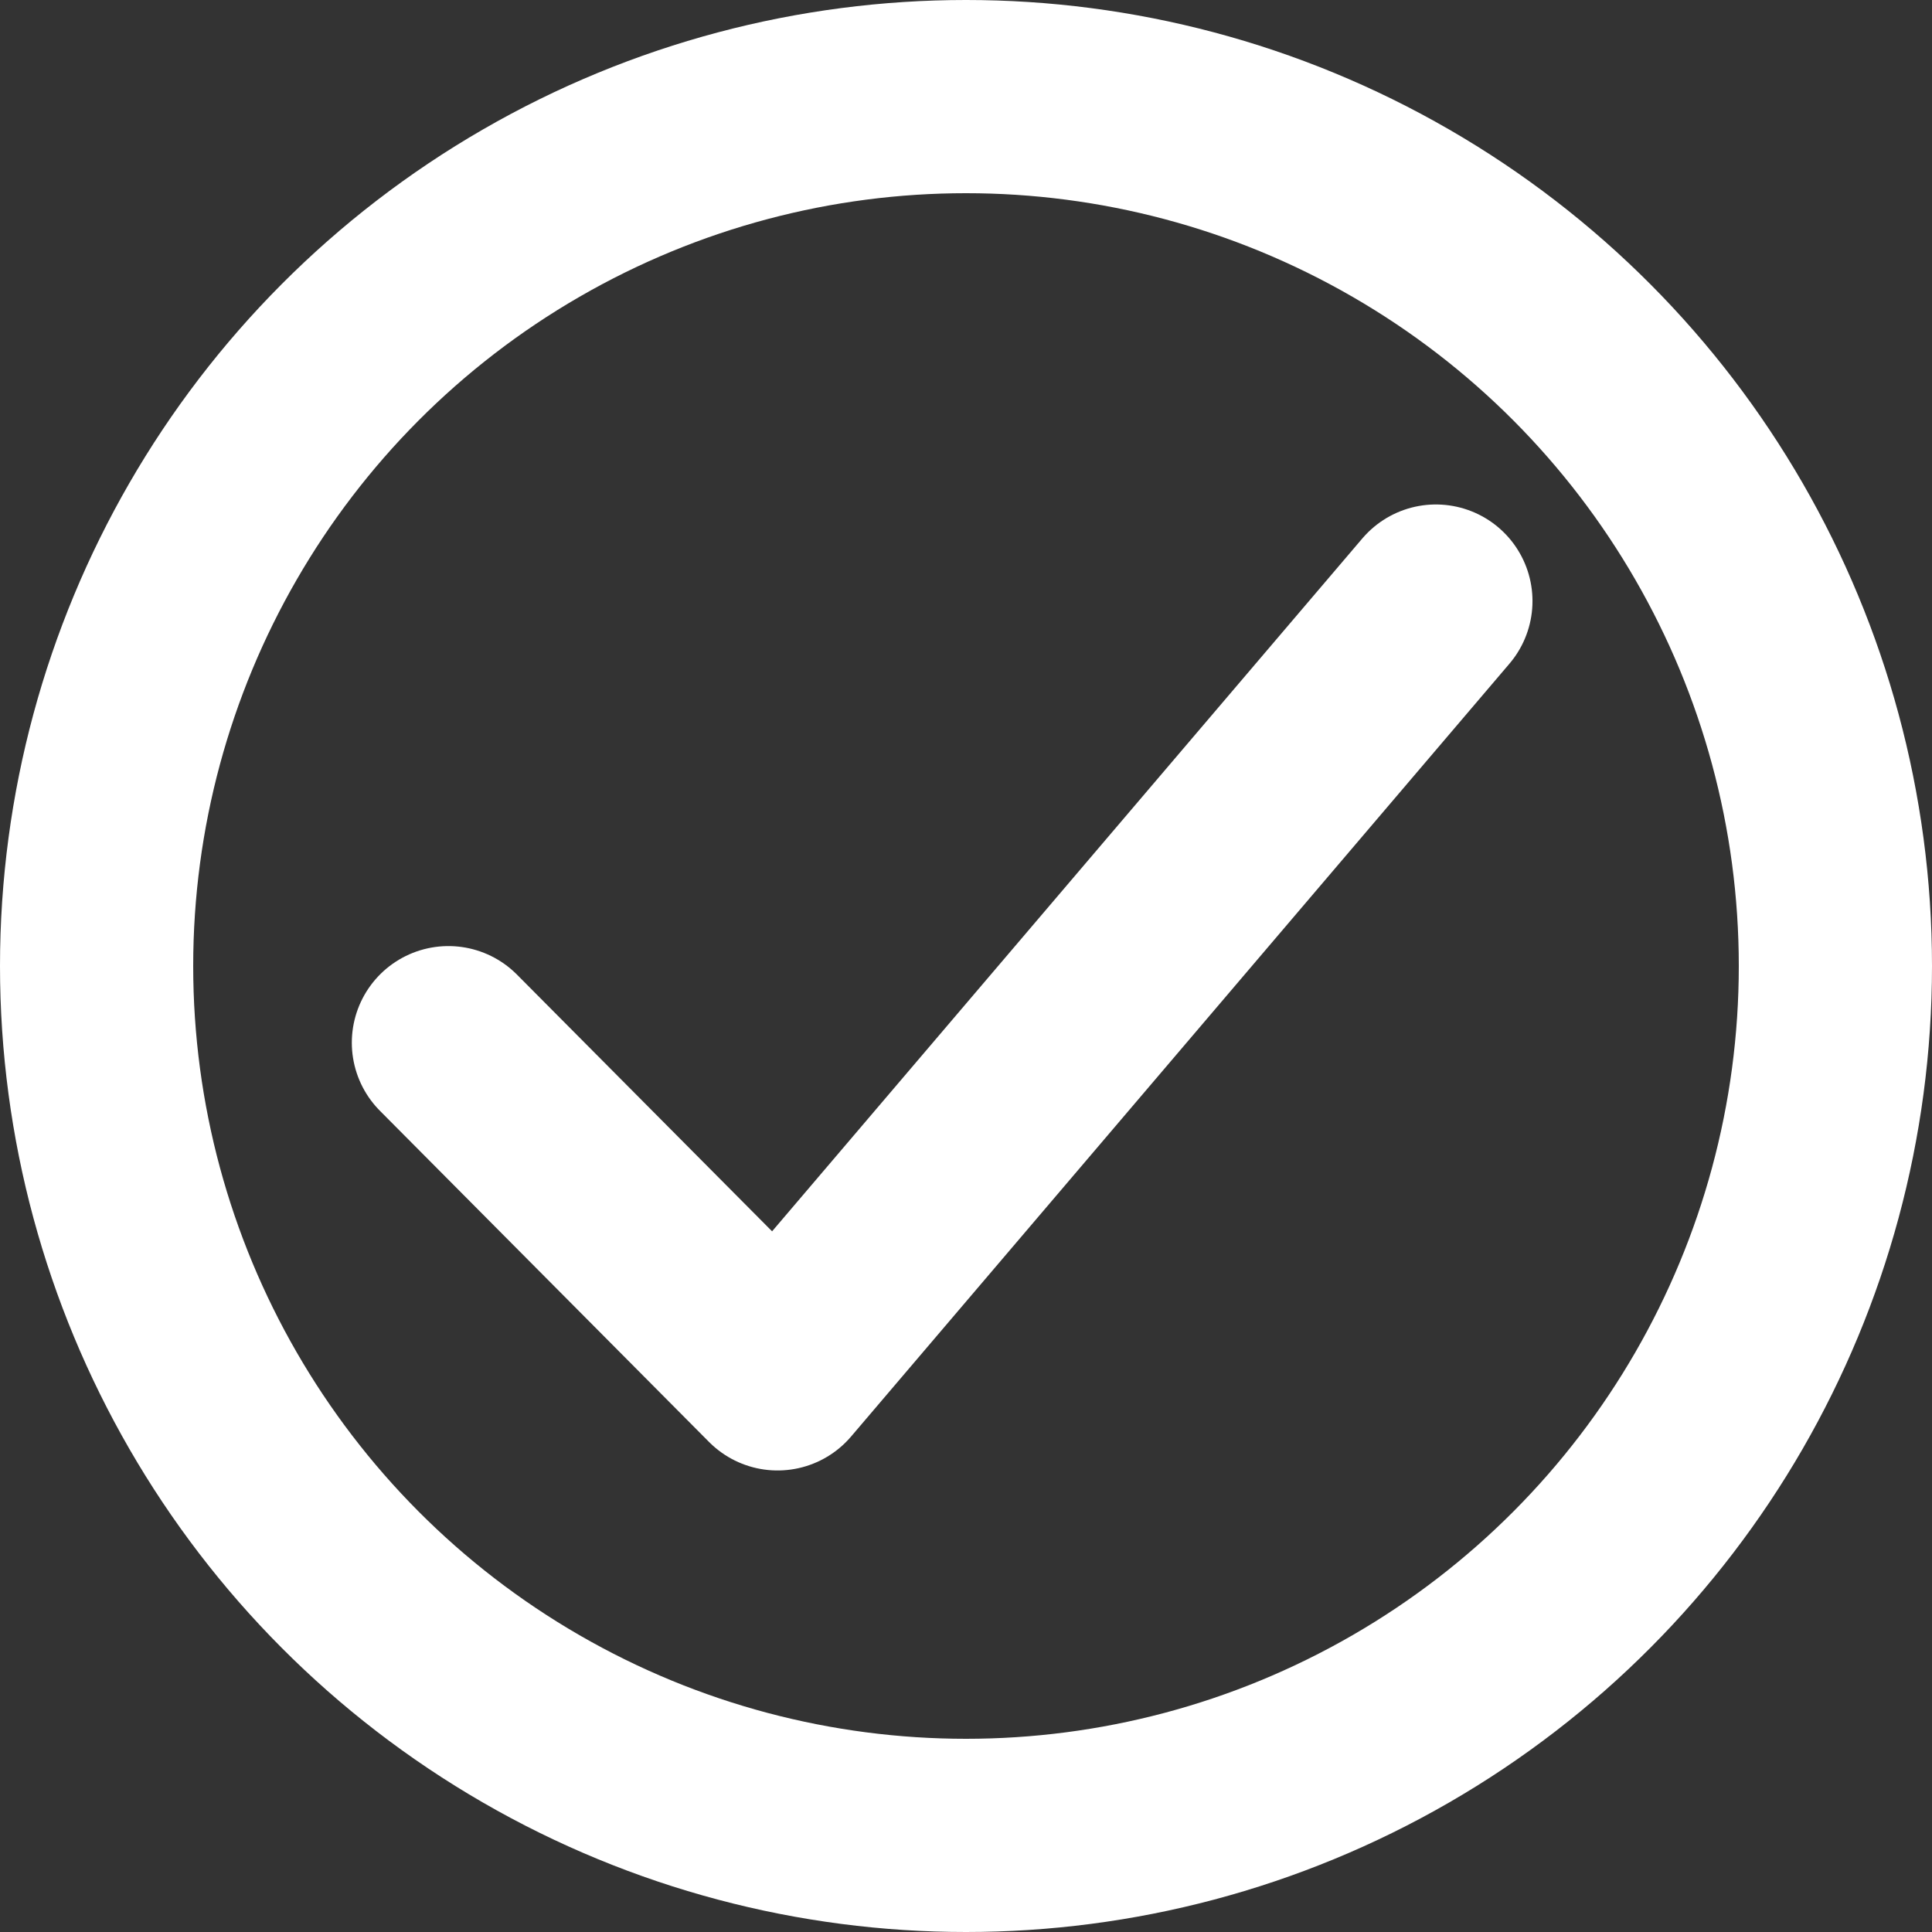 <svg width="80" height="80" viewBox="0 0 80 80" fill="none" xmlns="http://www.w3.org/2000/svg">
<rect x="0" y="0" width="80" height="80" fill="#333333" stroke="none"/>
<circle cx="40" cy="40" r="36" stroke="white" stroke-width="8"/>
<path d="M18.568 43.175L32.197 56.889L59.457 24.889" stroke="white" stroke-width="8" stroke-linecap="round" stroke-linejoin="round"/>
</svg>
